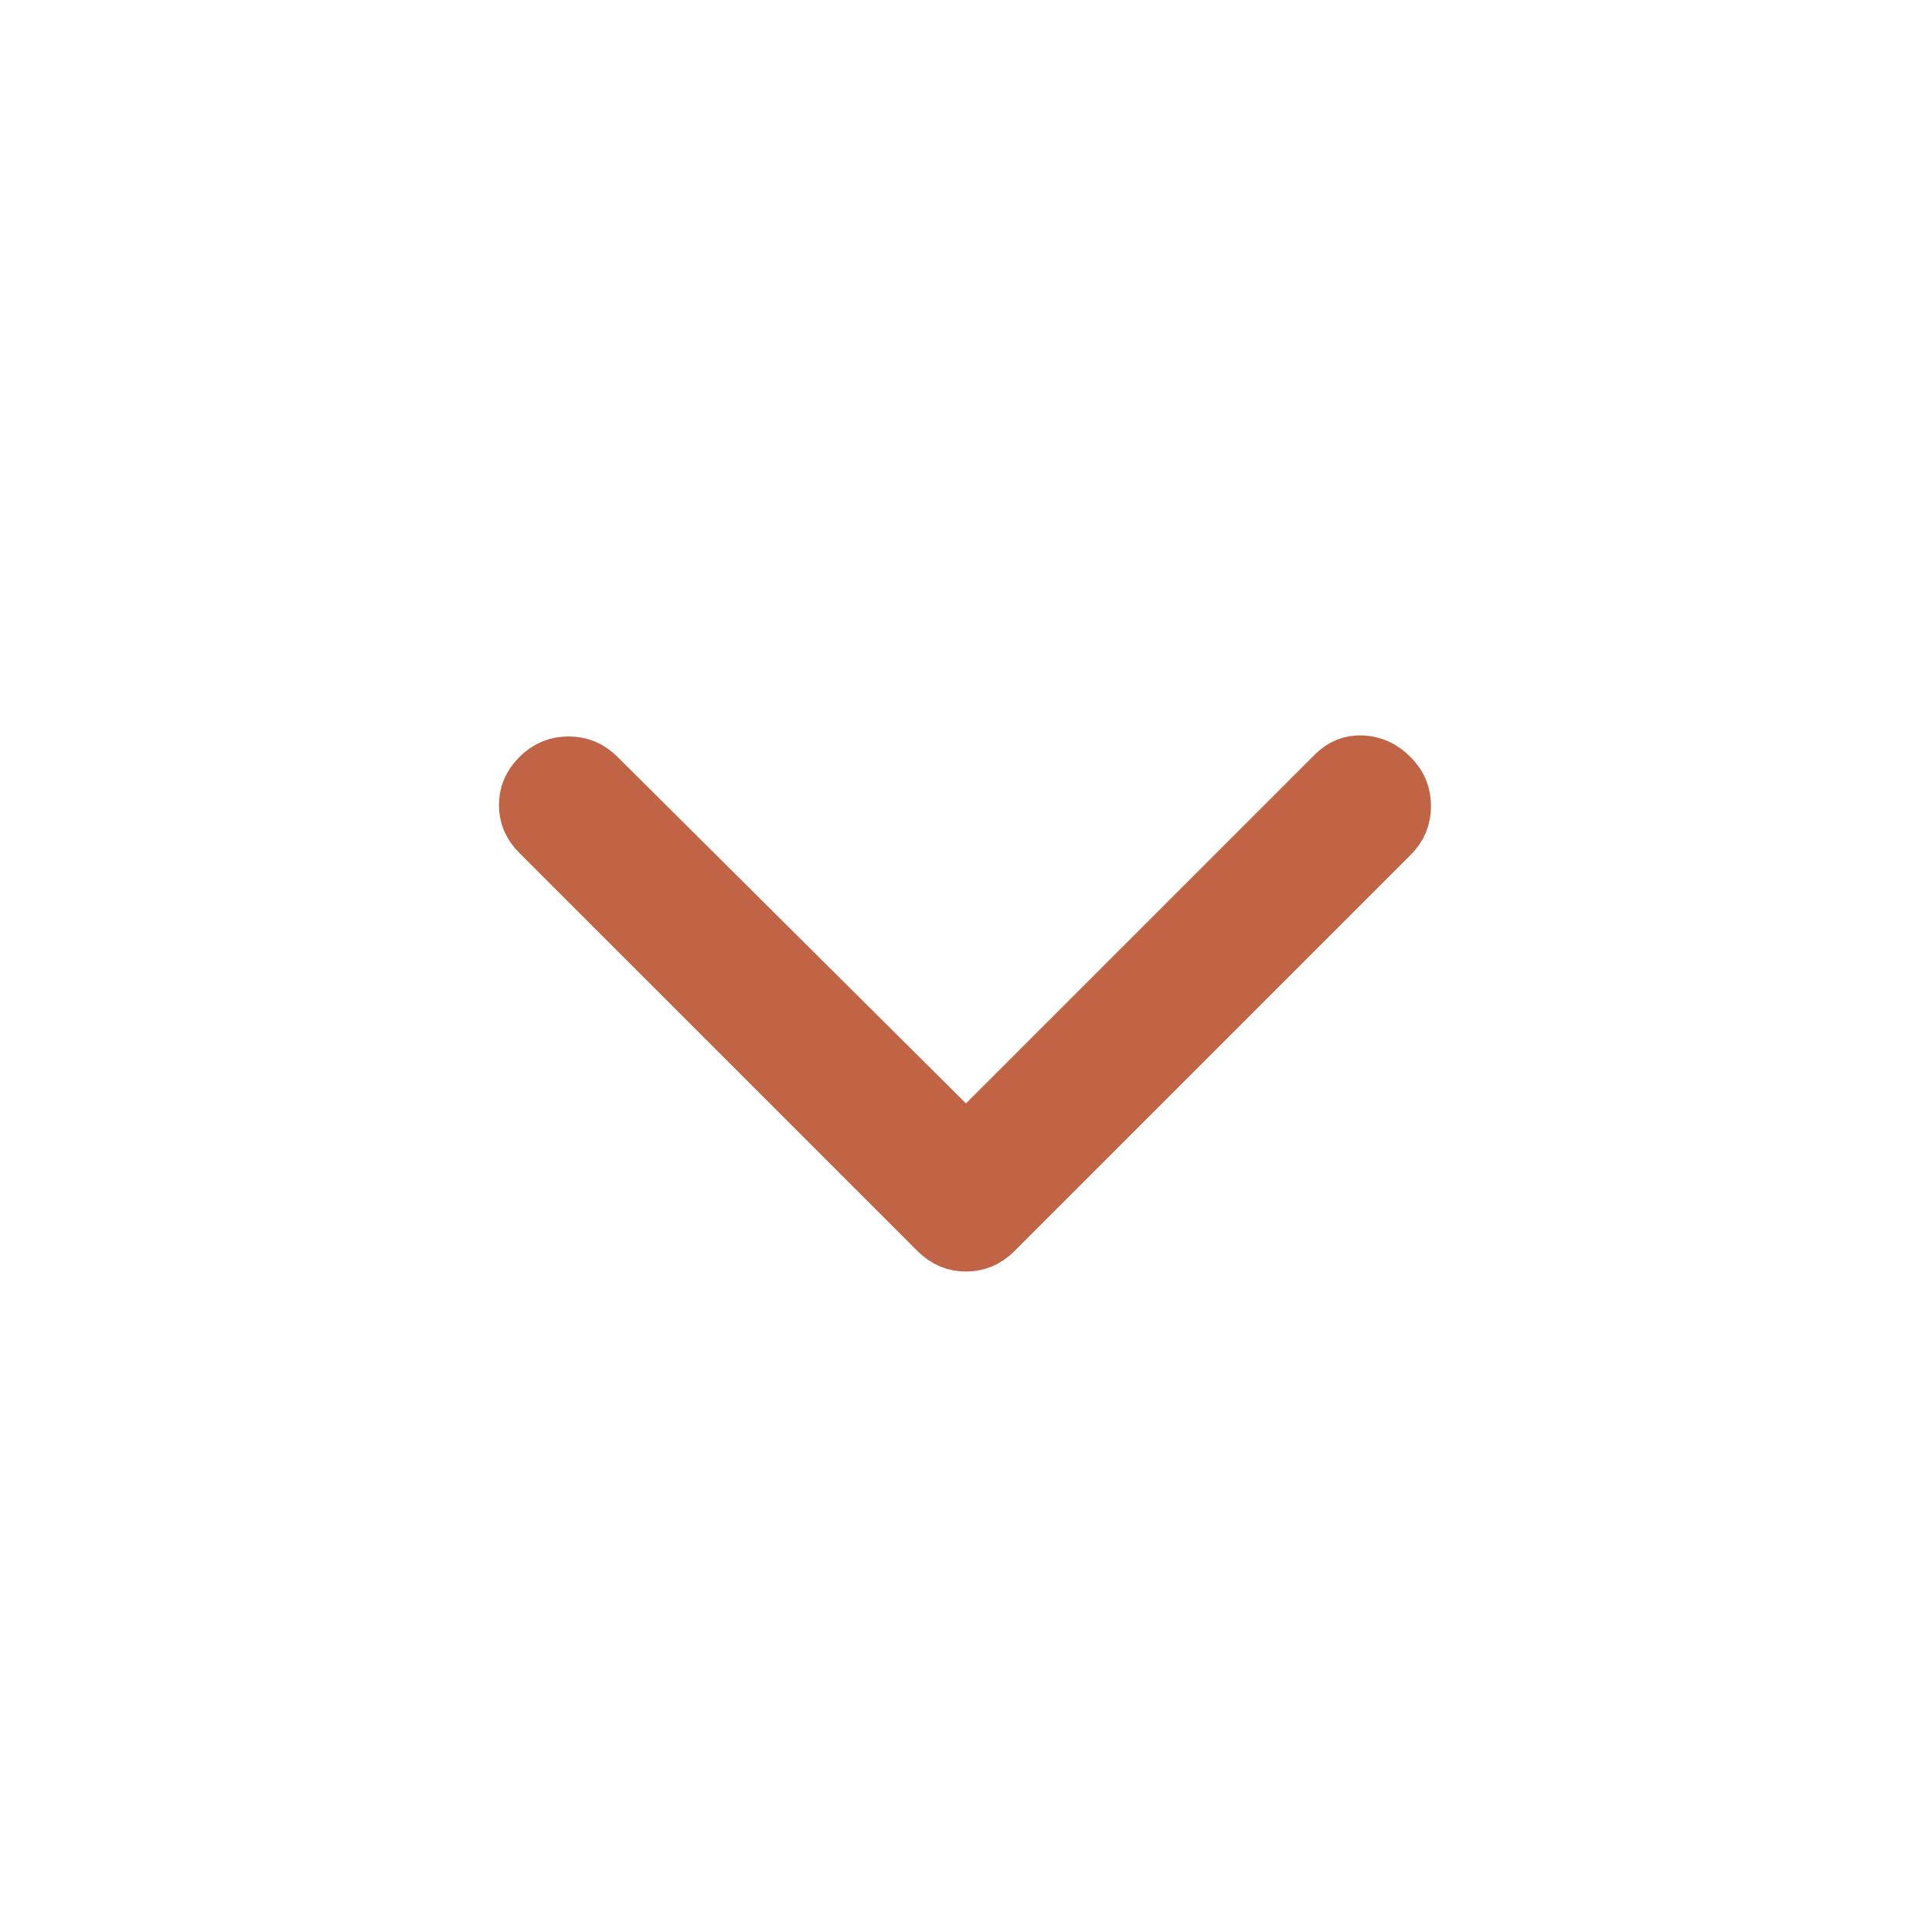 <svg width="32" height="32" viewBox="0 0 32 32" fill="none" xmlns="http://www.w3.org/2000/svg">
<path d="M16 20.394C15.875 20.394 15.775 20.356 15.668 20.25L9.075 13.658C8.966 13.549 8.931 13.45 8.931 13.334C8.931 13.217 8.966 13.118 9.075 13.009C9.179 12.905 9.282 12.865 9.416 12.865C9.551 12.865 9.654 12.905 9.758 13.009L9.759 13.01L15.529 18.748L16.001 19.217L22.242 12.976C22.346 12.872 22.434 12.843 22.542 12.847C22.668 12.852 22.776 12.895 22.891 13.009C22.995 13.113 23.035 13.216 23.035 13.35C23.035 13.485 22.995 13.587 22.891 13.691L16.332 20.25C16.225 20.356 16.125 20.394 16 20.394Z" fill="#C06445" stroke="#C06445" stroke-width="1.333"/>
</svg>
